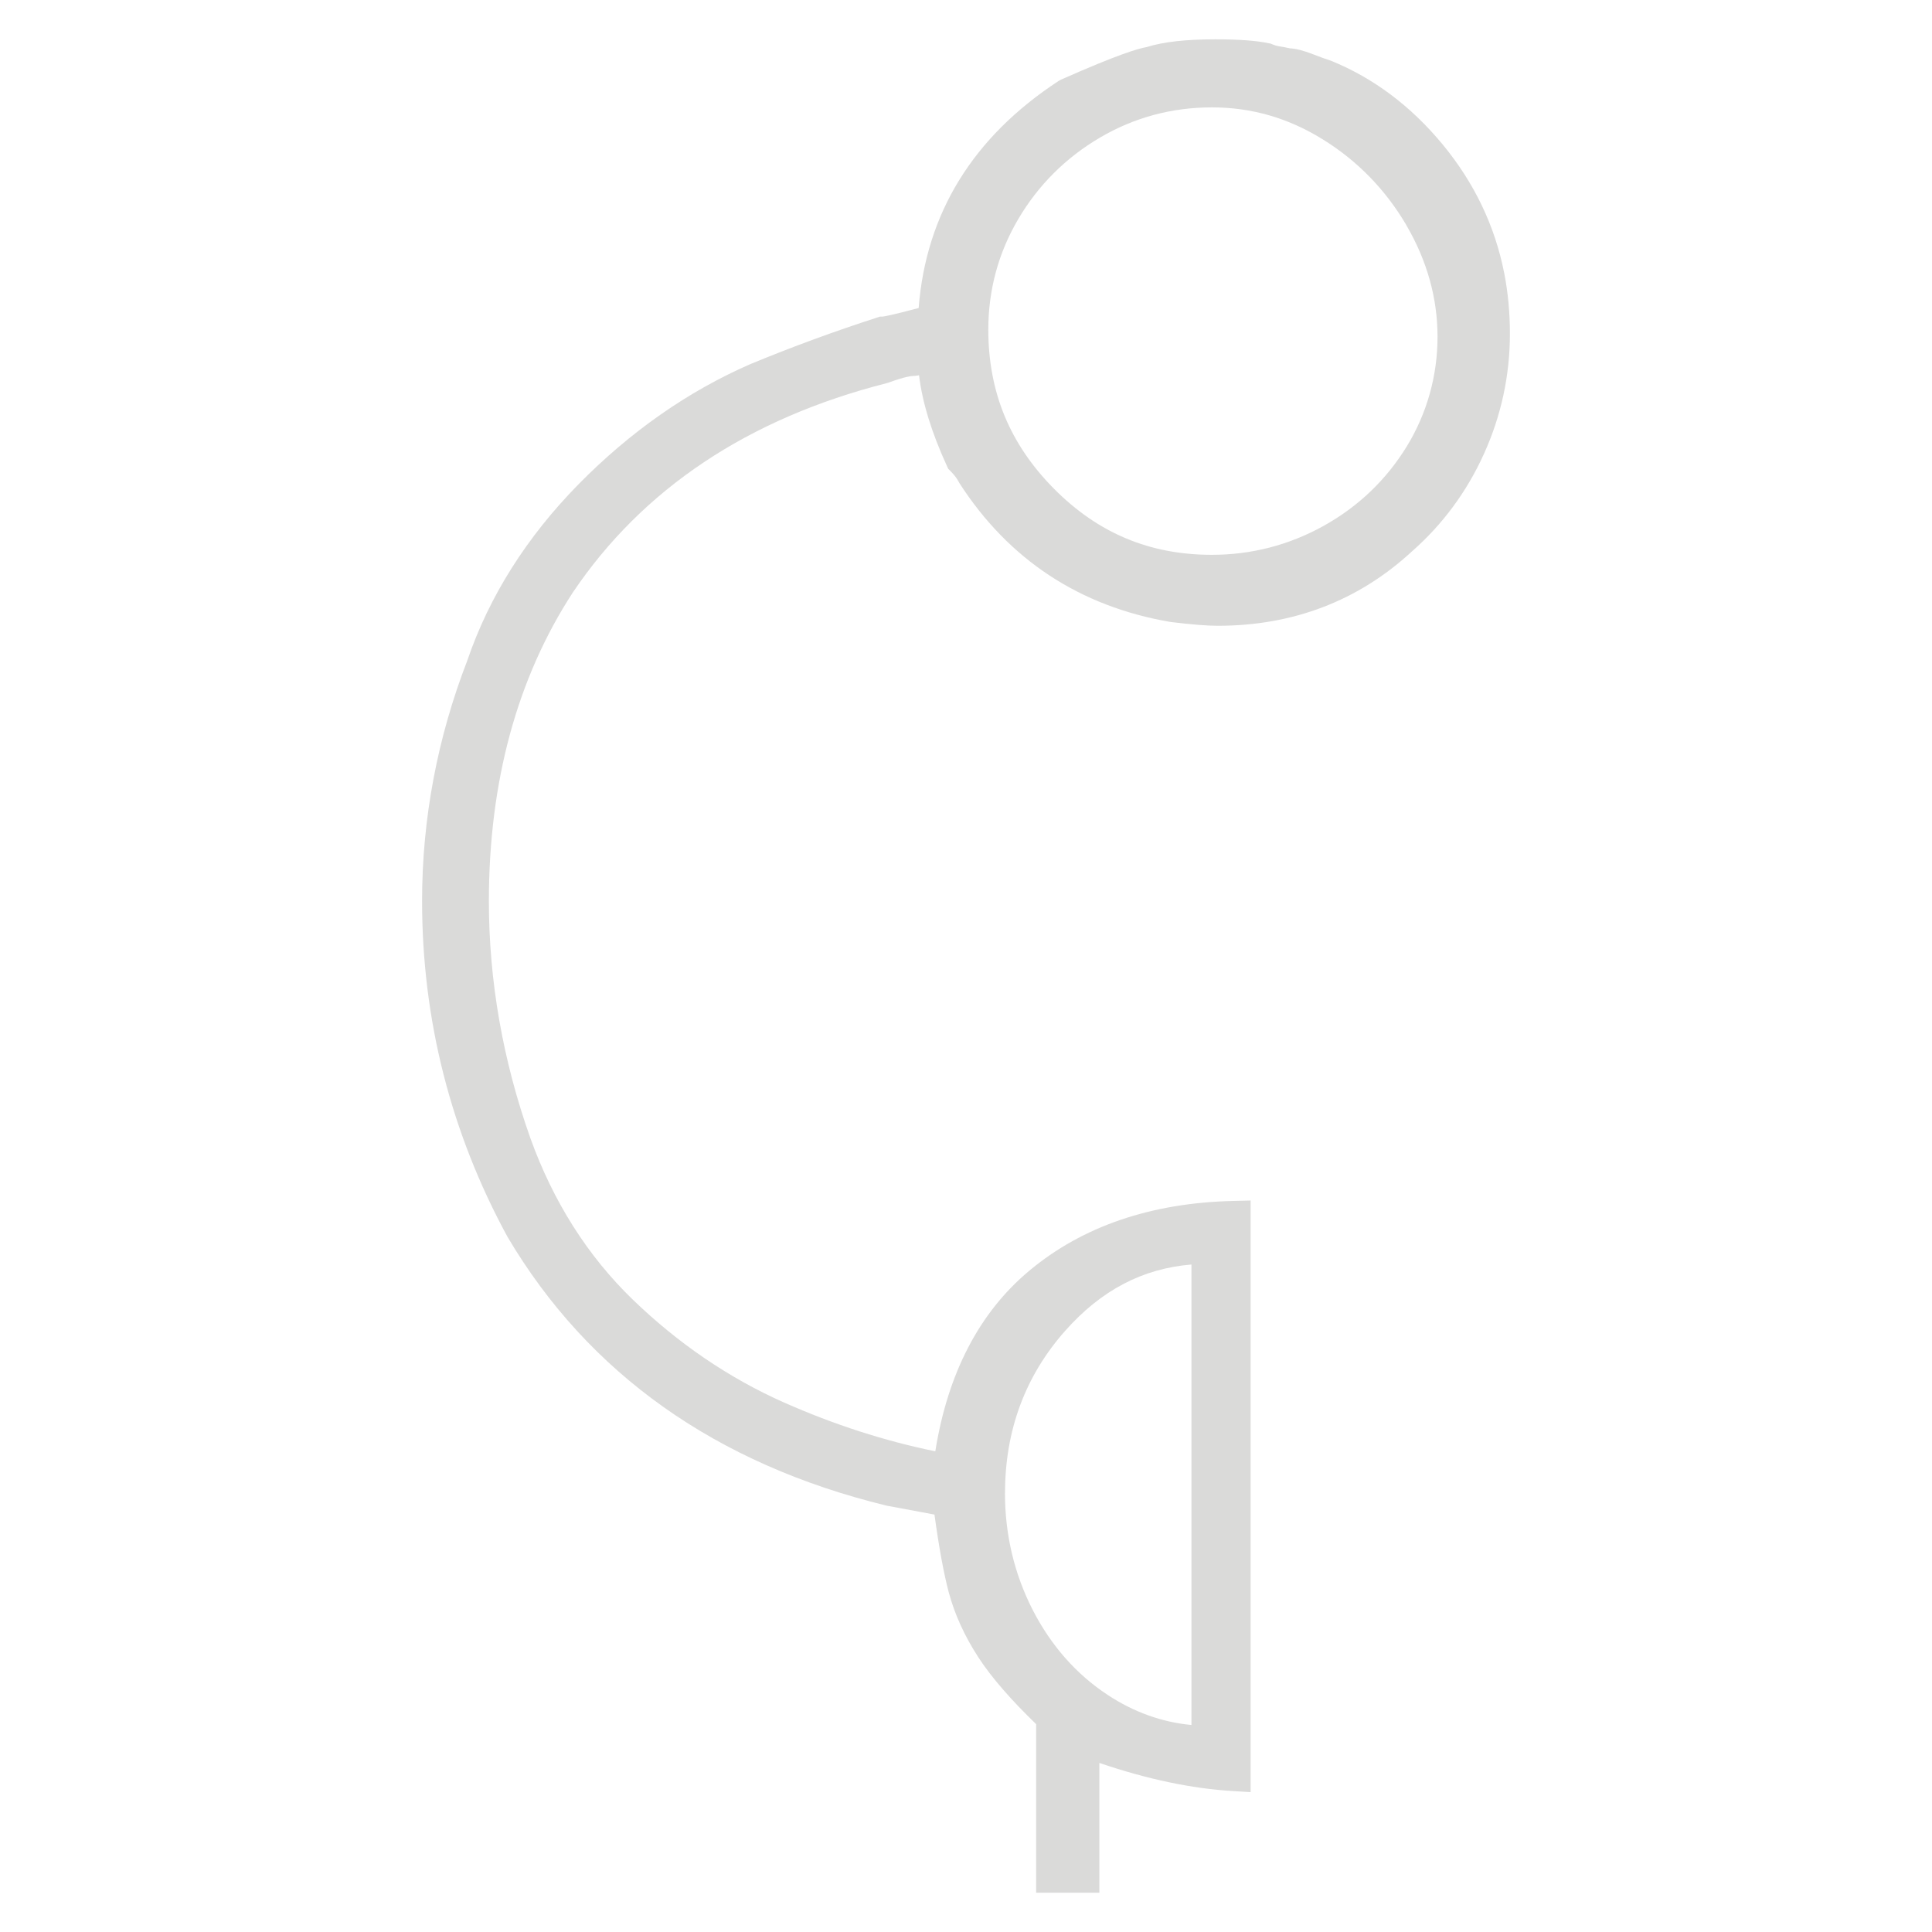<svg width="300" height="300" viewBox="0 0 300 300" fill="none" xmlns="http://www.w3.org/2000/svg">
<path d="M233.554 42.324C232.123 35.055 228.908 28.358 224.004 22.419C219.099 16.48 213.271 12.111 206.676 9.433L206.463 9.359C205.918 9.192 205.032 8.869 203.84 8.407C202.408 7.853 201.263 7.558 200.284 7.502C199.702 7.373 199.129 7.262 198.575 7.179C198.224 7.123 197.892 7.022 197.596 6.893L197.338 6.782L197.07 6.726C195.139 6.311 192.414 6.107 188.738 6.107C184.138 6.107 180.656 6.495 178.098 7.299C176.685 7.548 173.664 8.426 164.76 12.361L164.391 12.564C151.099 21.256 143.793 33.115 142.648 47.829C138.251 49.002 137.226 49.141 137.06 49.159H136.653L136.265 49.288C129.689 51.404 123.066 53.833 116.536 56.53C106.828 60.76 97.841 67.05 89.814 75.216C81.76 83.418 75.959 92.608 72.57 102.547C67.905 114.601 65.54 127.172 65.54 139.9C65.54 158.345 69.993 175.867 78.804 192.059C91.366 213.294 111.16 227.333 137.641 233.79L137.78 233.817C139.276 234.094 140.994 234.418 142.906 234.769C143.756 234.926 144.486 235.064 145.105 235.184C145.797 240.246 146.536 244.292 147.312 247.22C148.227 250.656 149.788 254.083 151.958 257.408C153.953 260.465 156.964 263.929 160.89 267.725V293.892H170.708V273.747C178.107 276.269 185.062 277.737 191.445 278.116L194.197 278.282V186.415L191.537 186.48C178.744 186.775 168.067 190.424 159.819 197.324C152.078 203.789 147.174 213.211 145.234 225.357C137.383 223.759 129.486 221.209 121.727 217.773C113.192 213.986 105.286 208.601 98.22 201.766C91.228 194.996 85.889 186.563 82.351 176.717C78.075 164.663 75.913 152.295 75.913 139.927C75.913 121.408 80.301 105.281 88.937 92.017C99.781 75.908 116.185 64.963 137.697 59.495L137.937 59.421C140.671 58.433 141.539 58.387 141.687 58.387C141.936 58.387 142.232 58.359 142.712 58.276C143.202 62.432 144.652 67.161 147.044 72.371L147.238 72.796L147.571 73.128C148.162 73.719 148.587 74.274 148.836 74.763L148.975 75.013C156.641 86.909 167.66 94.16 181.709 96.571L181.839 96.589C185.053 96.977 187.427 97.171 189.089 97.171C200.792 97.171 210.934 93.282 219.201 85.662C223.994 81.46 227.781 76.343 230.442 70.44C233.111 64.538 234.459 58.276 234.459 51.81C234.459 48.568 234.164 45.409 233.573 42.398L233.554 42.324ZM218.388 34.99C221.593 40.477 223.219 46.296 223.219 52.29C223.219 58.285 221.611 64.132 218.452 69.304C215.266 74.504 210.925 78.652 205.558 81.644C200.182 84.637 194.326 86.152 188.175 86.152C178.523 86.152 170.505 82.79 163.652 75.881C156.798 68.963 153.464 60.88 153.464 51.173C153.464 45.04 155.025 39.258 158.119 34.011C161.222 28.746 165.49 24.488 170.801 21.366C176.093 18.254 181.94 16.674 188.175 16.674C194.41 16.674 200.09 18.346 205.42 21.653C210.805 24.987 215.164 29.476 218.397 34.99H218.388ZM156.059 231.832C156.059 222.115 159.2 213.645 165.397 206.653C170.976 200.353 177.414 196.973 185.007 196.354V267.854C180.425 267.429 176.056 265.859 171.992 263.181C167.115 259.966 163.199 255.523 160.354 249.981C157.5 244.403 156.05 238.297 156.05 231.832H156.059Z" fill="#DADAD9"/>
</svg>

